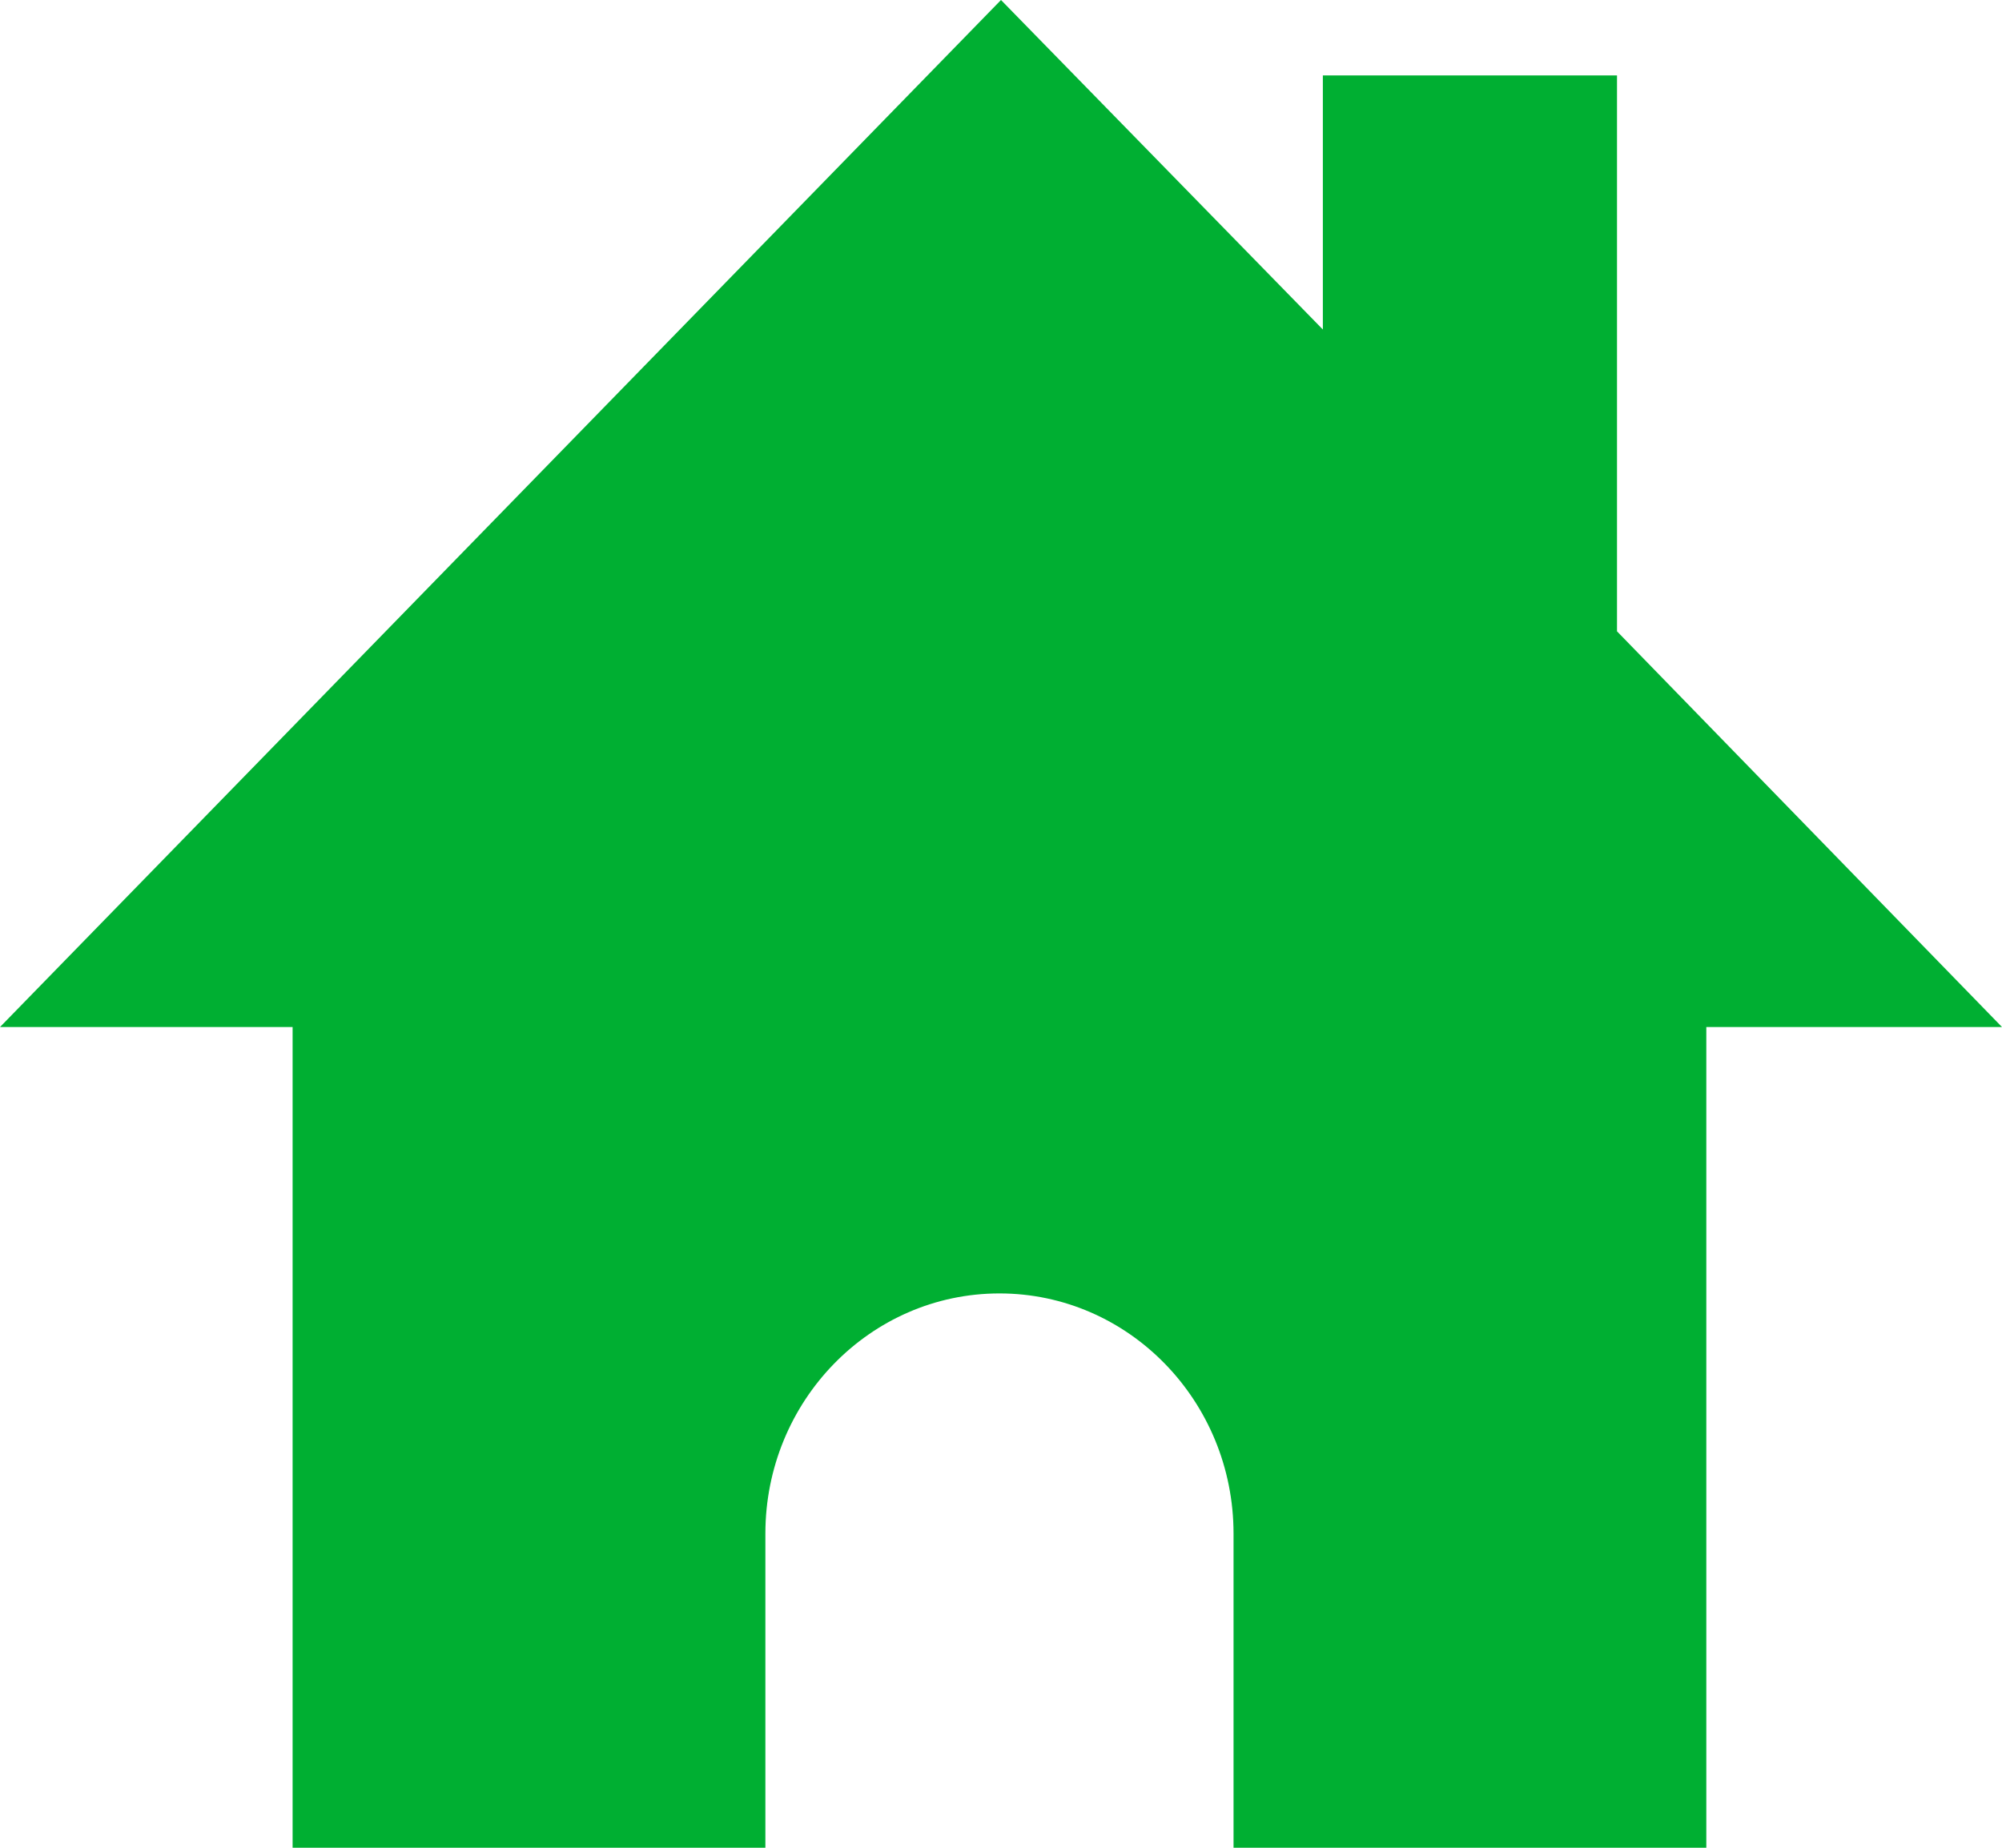 <?xml version="1.0" encoding="UTF-8"?><svg id="_レイヤー_2" xmlns="http://www.w3.org/2000/svg" width="13" height="12" viewBox="0 0 13 12"><defs><style>.cls-1{fill:#00af32;}</style></defs><g id="_文字"><path class="cls-1" d="M13,6.67l-2.5-2.57V.49h-1.91v1.65L6.5,0,0,6.67h1.9v5.33h3.07v-2.04c0-.86.68-1.56,1.52-1.56s1.52.7,1.52,1.56v2.04h3.07v-5.33h1.9Z"/></g></svg>